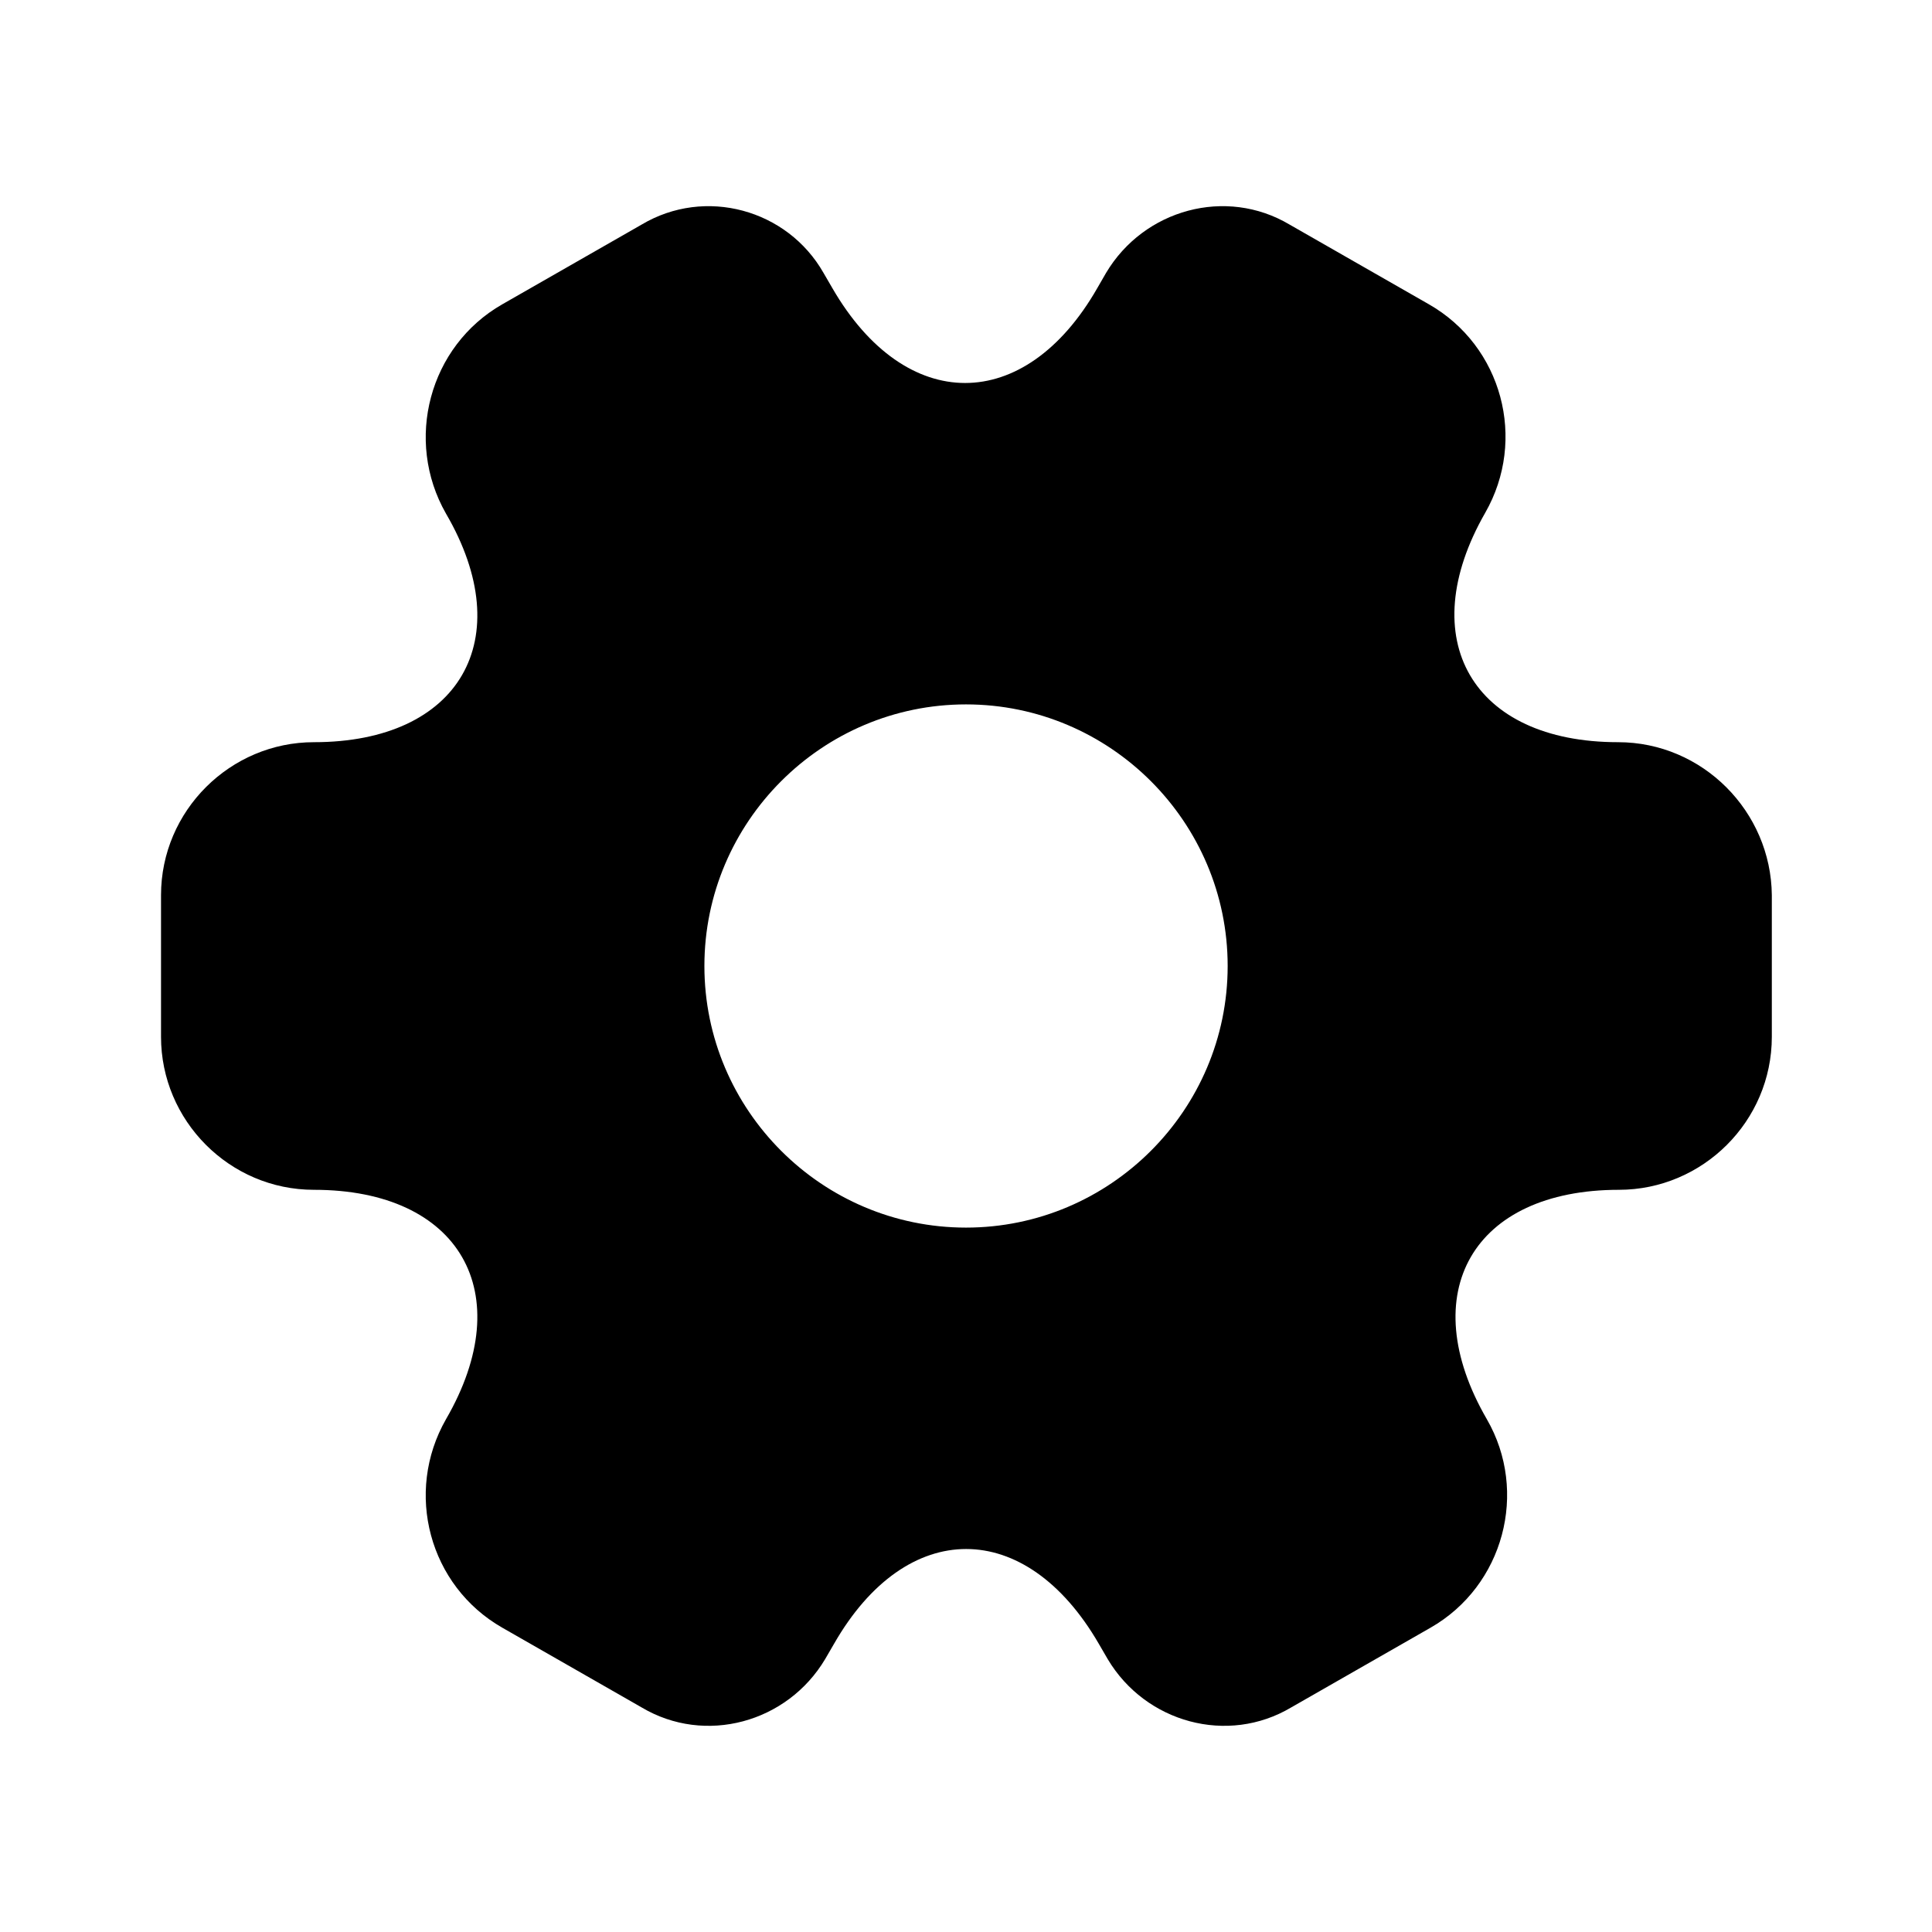 <?xml version="1.0" encoding="UTF-8"?> <svg xmlns="http://www.w3.org/2000/svg" width="32" height="32" viewBox="0 0 32 32" fill="none"><path d="M26.8 12.293C24.387 12.293 23.4 10.587 24.6 8.493C25.294 7.28 24.88 5.733 23.667 5.04L21.36 3.72C20.307 3.093 18.947 3.467 18.32 4.52L18.174 4.773C16.974 6.867 15 6.867 13.787 4.773L13.64 4.52C13.04 3.467 11.68 3.093 10.627 3.72L8.32 5.04C7.107 5.733 6.694 7.293 7.387 8.507C8.6 10.587 7.614 12.293 5.2 12.293C3.814 12.293 2.667 13.427 2.667 14.827V17.173C2.667 18.56 3.8 19.707 5.2 19.707C7.614 19.707 8.6 21.413 7.387 23.507C6.694 24.72 7.107 26.267 8.32 26.96L10.627 28.28C11.68 28.907 13.04 28.533 13.667 27.48L13.814 27.227C15.014 25.133 16.987 25.133 18.2 27.227L18.347 27.48C18.974 28.533 20.334 28.907 21.387 28.28L23.694 26.96C24.907 26.267 25.32 24.707 24.627 23.507C23.414 21.413 24.4 19.707 26.814 19.707C28.2 19.707 29.347 18.573 29.347 17.173V14.827C29.334 13.44 28.2 12.293 26.8 12.293ZM16 20.333C13.614 20.333 11.667 18.387 11.667 16C11.667 13.613 13.614 11.667 16 11.667C18.387 11.667 20.334 13.613 20.334 16C20.334 18.387 18.387 20.333 16 20.333Z" fill="black"></path></svg> 